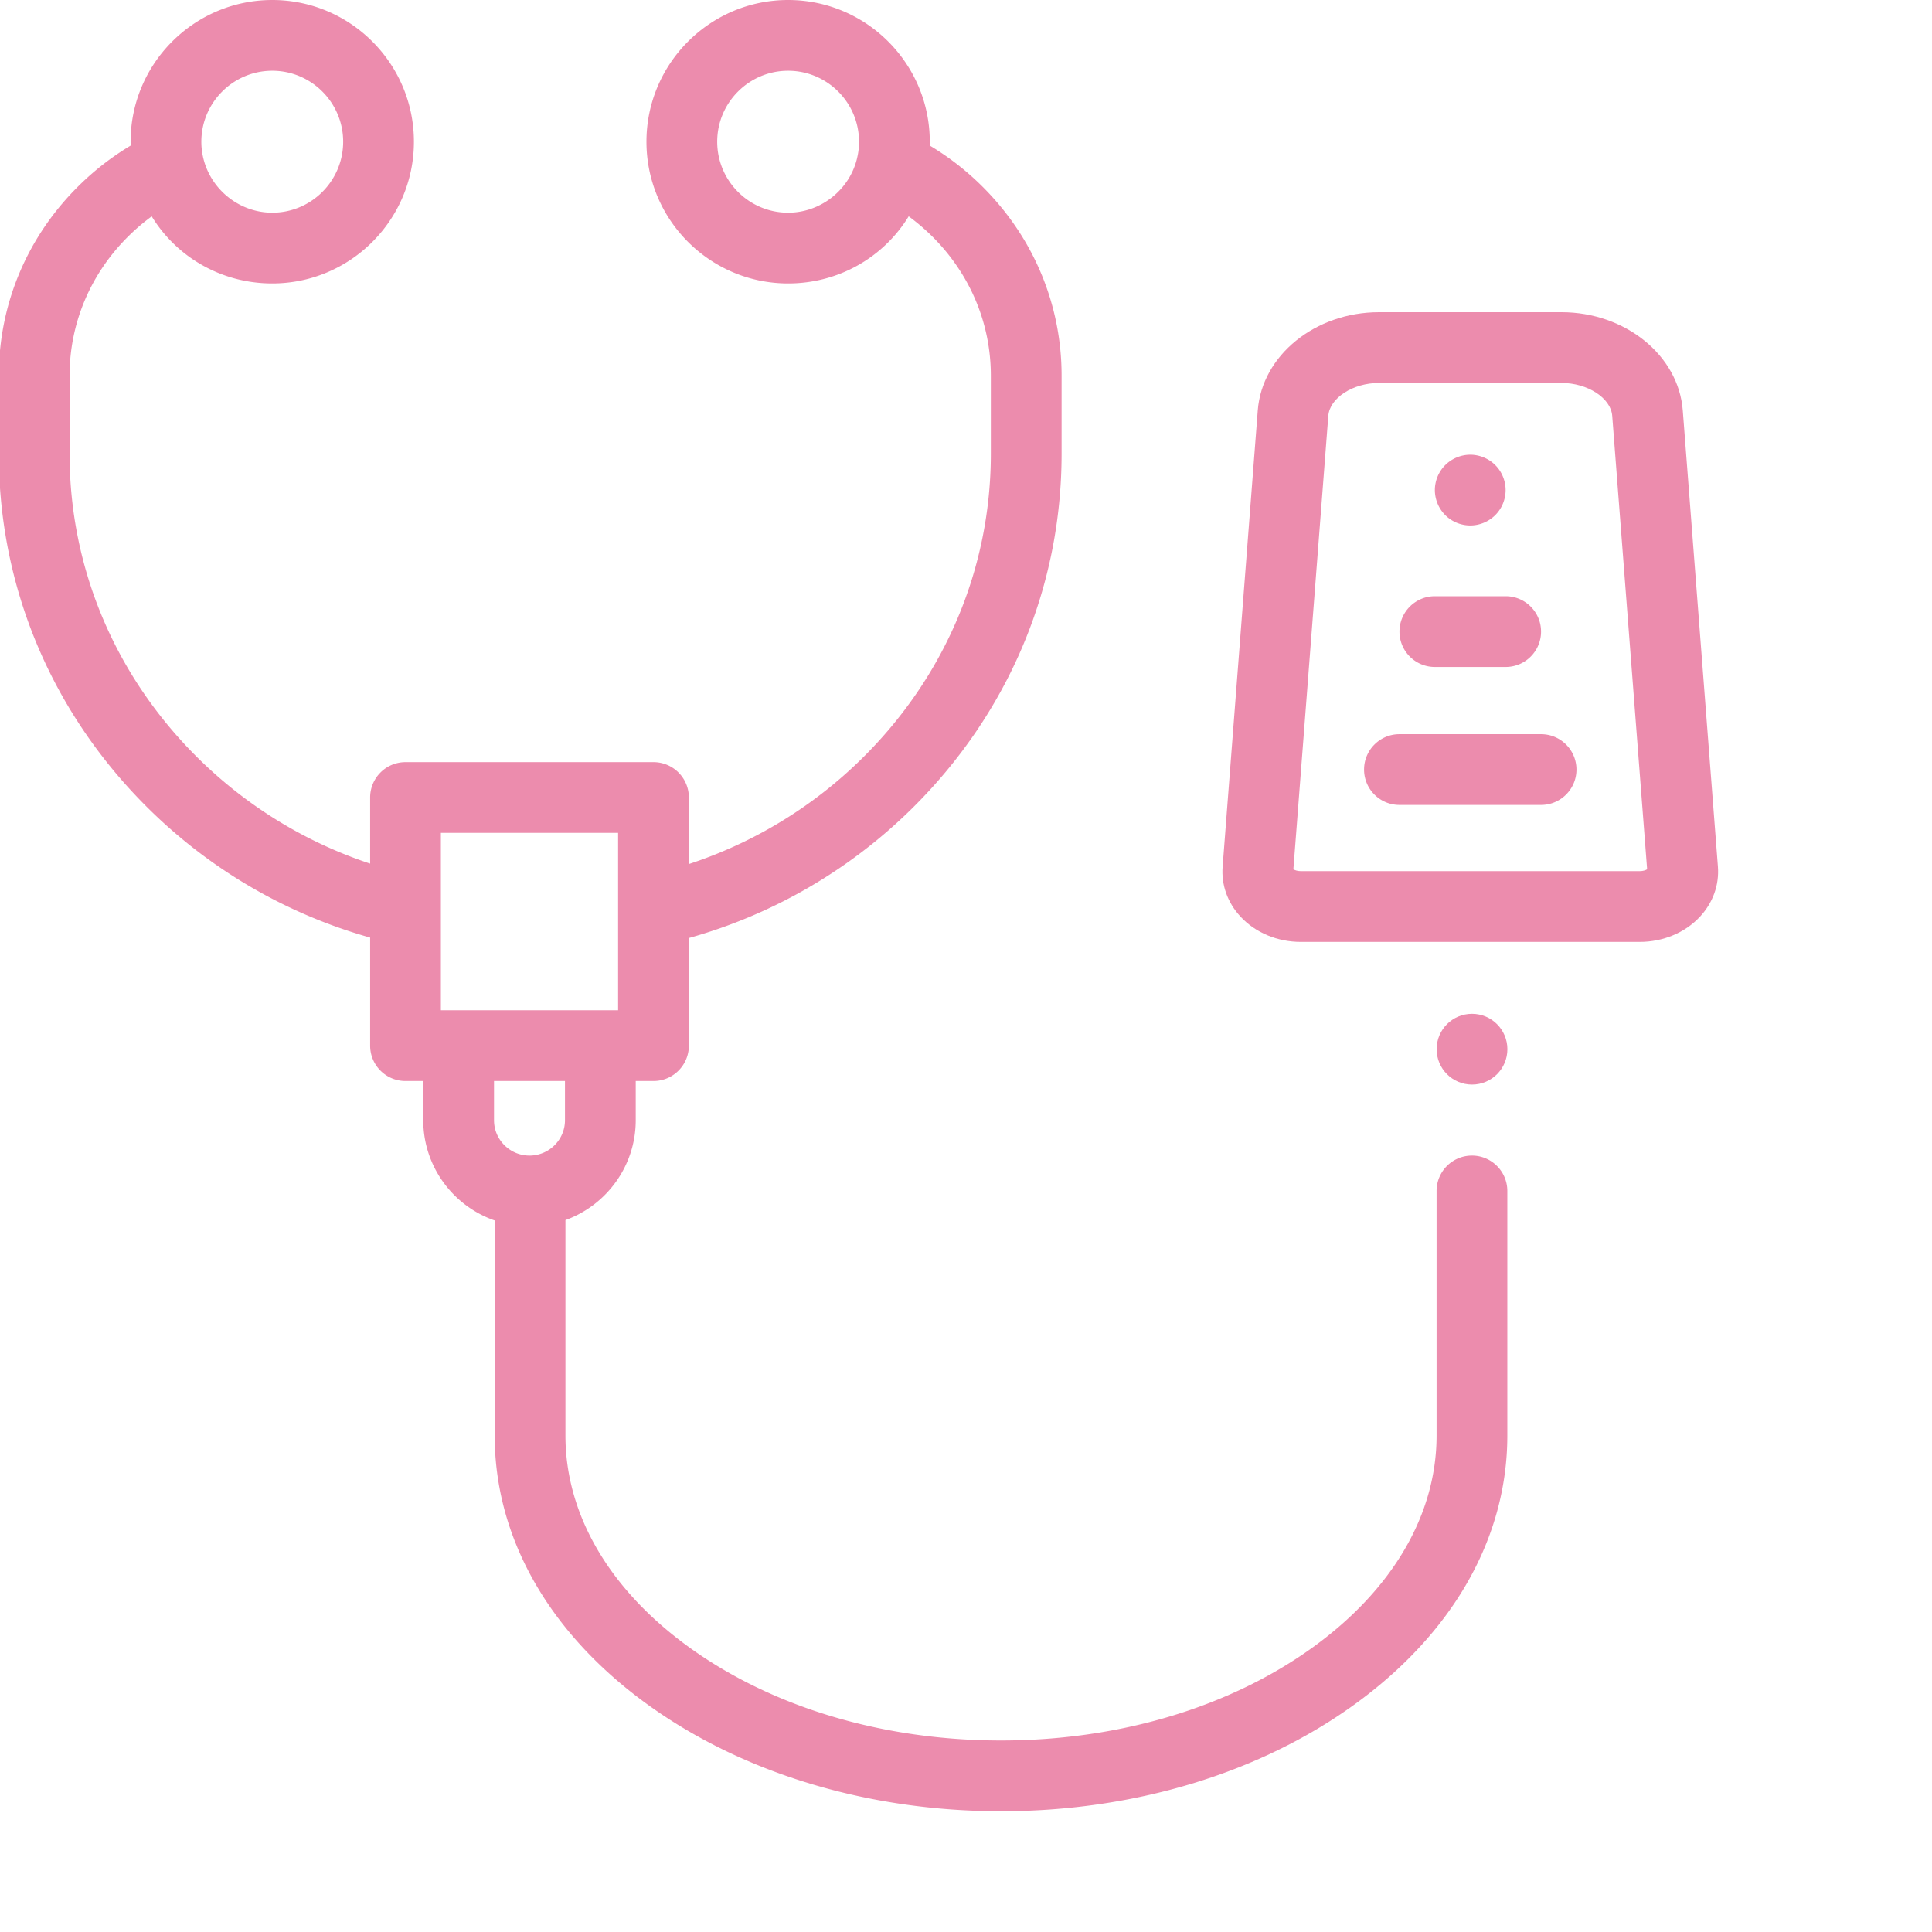 <svg xmlns="http://www.w3.org/2000/svg" xmlns:xlink="http://www.w3.org/1999/xlink" width="512" height="512" x="0" y="0" viewBox="0 0 682 682.667" style="enable-background:new 0 0 512 512" xml:space="preserve" class="">  <g>    <path d="M519.777 408.324c-6.902 0-12.5 5.602-12.5 12.5v86.426c0 27.875-15.527 54.438-43.699 74.8C434.164 603.3 395.028 615 353.375 615c-41.664 0-80.8-11.7-110.215-32.95-28.172-20.362-43.695-46.925-43.695-74.8v-76.137c14.457-5.215 24.836-19.062 24.836-35.289v-13.851h6.273c6.899 0 12.5-5.598 12.5-12.5v-38.024c29.528-8.25 56.512-23.836 78.54-45.465 34.273-33.699 53.163-78.332 53.163-125.687V132.75c0-25.387-10.117-49.29-28.464-67.313a96.16 96.16 0 0 0-18.137-14.011c.023-.45.023-.899.023-1.352C328.2 22.461 305.75 0 278.152 0c-27.601 0-50.062 22.46-50.062 50.074s22.46 50.078 50.062 50.078c17.875 0 33.735-9.238 42.598-23.715a73.918 73.918 0 0 1 8.05 6.84c13.528 13.285 20.977 30.848 20.977 49.473v27.547c0 40.601-16.226 78.902-45.687 107.867a156.656 156.656 0 0 1-61.016 37.149V281.8c0-6.899-5.601-12.5-12.5-12.5h-87.62c-6.915 0-12.5 5.601-12.5 12.5v23.36c-22.669-7.509-43.352-20.138-60.516-36.997C40.477 239.2 24.25 200.898 24.25 160.297V132.75c0-18.625 7.453-36.187 20.977-49.465a72.431 72.431 0 0 1 8.046-6.836C62.137 90.922 78 100.152 95.875 100.152c27.598 0 50.05-22.464 50.05-50.078S123.474 0 95.876 0C68.273 0 45.813 22.46 45.813 50.074c0 .453 0 .91.023 1.364a96.185 96.185 0 0 0-18.133 14.011C9.348 83.461-.75 107.363-.75 132.75v27.547c0 47.355 18.879 91.988 53.164 125.687 21.86 21.5 48.672 37.043 78.04 45.313v38.176c0 6.902 5.585 12.5 12.5 12.5h6.273v13.851c0 16.38 10.562 30.34 25.238 35.426v76c0 36.113 19.2 69.863 54.062 95.063C262.16 626.609 306.5 640 353.375 640c46.863 0 91.21-13.39 124.84-37.688 34.86-25.187 54.062-58.949 54.062-95.062v-86.426c0-6.898-5.601-12.5-12.5-12.5zM302.59 55.54c-.028.102-.055.2-.063.3-2.629 11.196-12.836 19.313-24.375 19.313-13.828 0-25.062-11.25-25.062-25.078C253.09 36.25 264.324 25 278.152 25c13.813 0 25.047 11.25 25.047 25.074 0 1.914-.199 3.7-.61 5.465zM95.875 25c13.816 0 25.05 11.25 25.05 25.074 0 13.828-11.234 25.078-25.05 25.078-11.527 0-21.71-8.078-24.387-19.34-.027-.09-.035-.171-.066-.261-.008-.051-.024-.086-.024-.14a24.098 24.098 0 0 1-.586-5.337C70.812 36.25 82.062 25 95.875 25zm59.578 269.3h62.621v62.673h-62.62zm18.774 101.524v-13.851H199.3v13.851c0 6.828-5.516 12.387-12.336 12.5h-.2c-6.913 0-12.538-5.61-12.538-12.5zm0 0" fill="#ec8cad" opacity="1" class=""></path>    <path d="M579.04 332.82H459.32c-8.3 0-16.074-3.257-21.34-8.945-4.558-4.926-6.8-11.184-6.304-17.629l12.418-161.238c1.5-19.453 20.308-34.688 42.828-34.688h64.52c22.515 0 41.328 15.235 42.828 34.688l12.418 161.238c.492 6.445-1.743 12.703-6.305 17.629-5.27 5.688-13.047 8.945-21.344 8.945zm-122.364-25.648c.5.305 1.414.648 2.644.648h119.715c1.235 0 2.149-.343 2.64-.648L569.34 146.93c-.485-6.29-8.684-11.61-17.899-11.61h-64.523c-9.219 0-17.414 5.313-17.898 11.61zM519.8 383.227c-6.902 0-12.503-5.594-12.503-12.5 0-6.903 5.59-12.5 12.492-12.5h.012c6.906 0 12.5 5.597 12.5 12.5 0 6.906-5.594 12.5-12.5 12.5zm0 0" fill="#ec8cad" opacity="1" class=""></path>    <path d="M544.203 284.422h-50.047c-6.902 0-12.5-5.594-12.5-12.5 0-6.902 5.598-12.5 12.5-12.5h50.047c6.902 0 12.5 5.598 12.5 12.5 0 6.906-5.598 12.5-12.5 12.5zM531.691 235.672h-25.023c-6.906 0-12.5-5.594-12.5-12.5 0-6.902 5.594-12.5 12.5-12.5h25.023c6.907 0 12.5 5.598 12.5 12.5 0 6.906-5.593 12.5-12.5 12.5zM519.172 185.672a12.586 12.586 0 0 1-8.832-3.66 12.598 12.598 0 0 1-3.668-8.84c0-3.297 1.34-6.512 3.668-8.836a12.59 12.59 0 0 1 8.832-3.664c3.293 0 6.515 1.34 8.84 3.664 2.336 2.324 3.66 5.55 3.66 8.836 0 3.293-1.324 6.516-3.66 8.84a12.576 12.576 0 0 1-8.84 3.66zm0 0" fill="#ec8cad" opacity="1" class=""></path>  </g></svg>